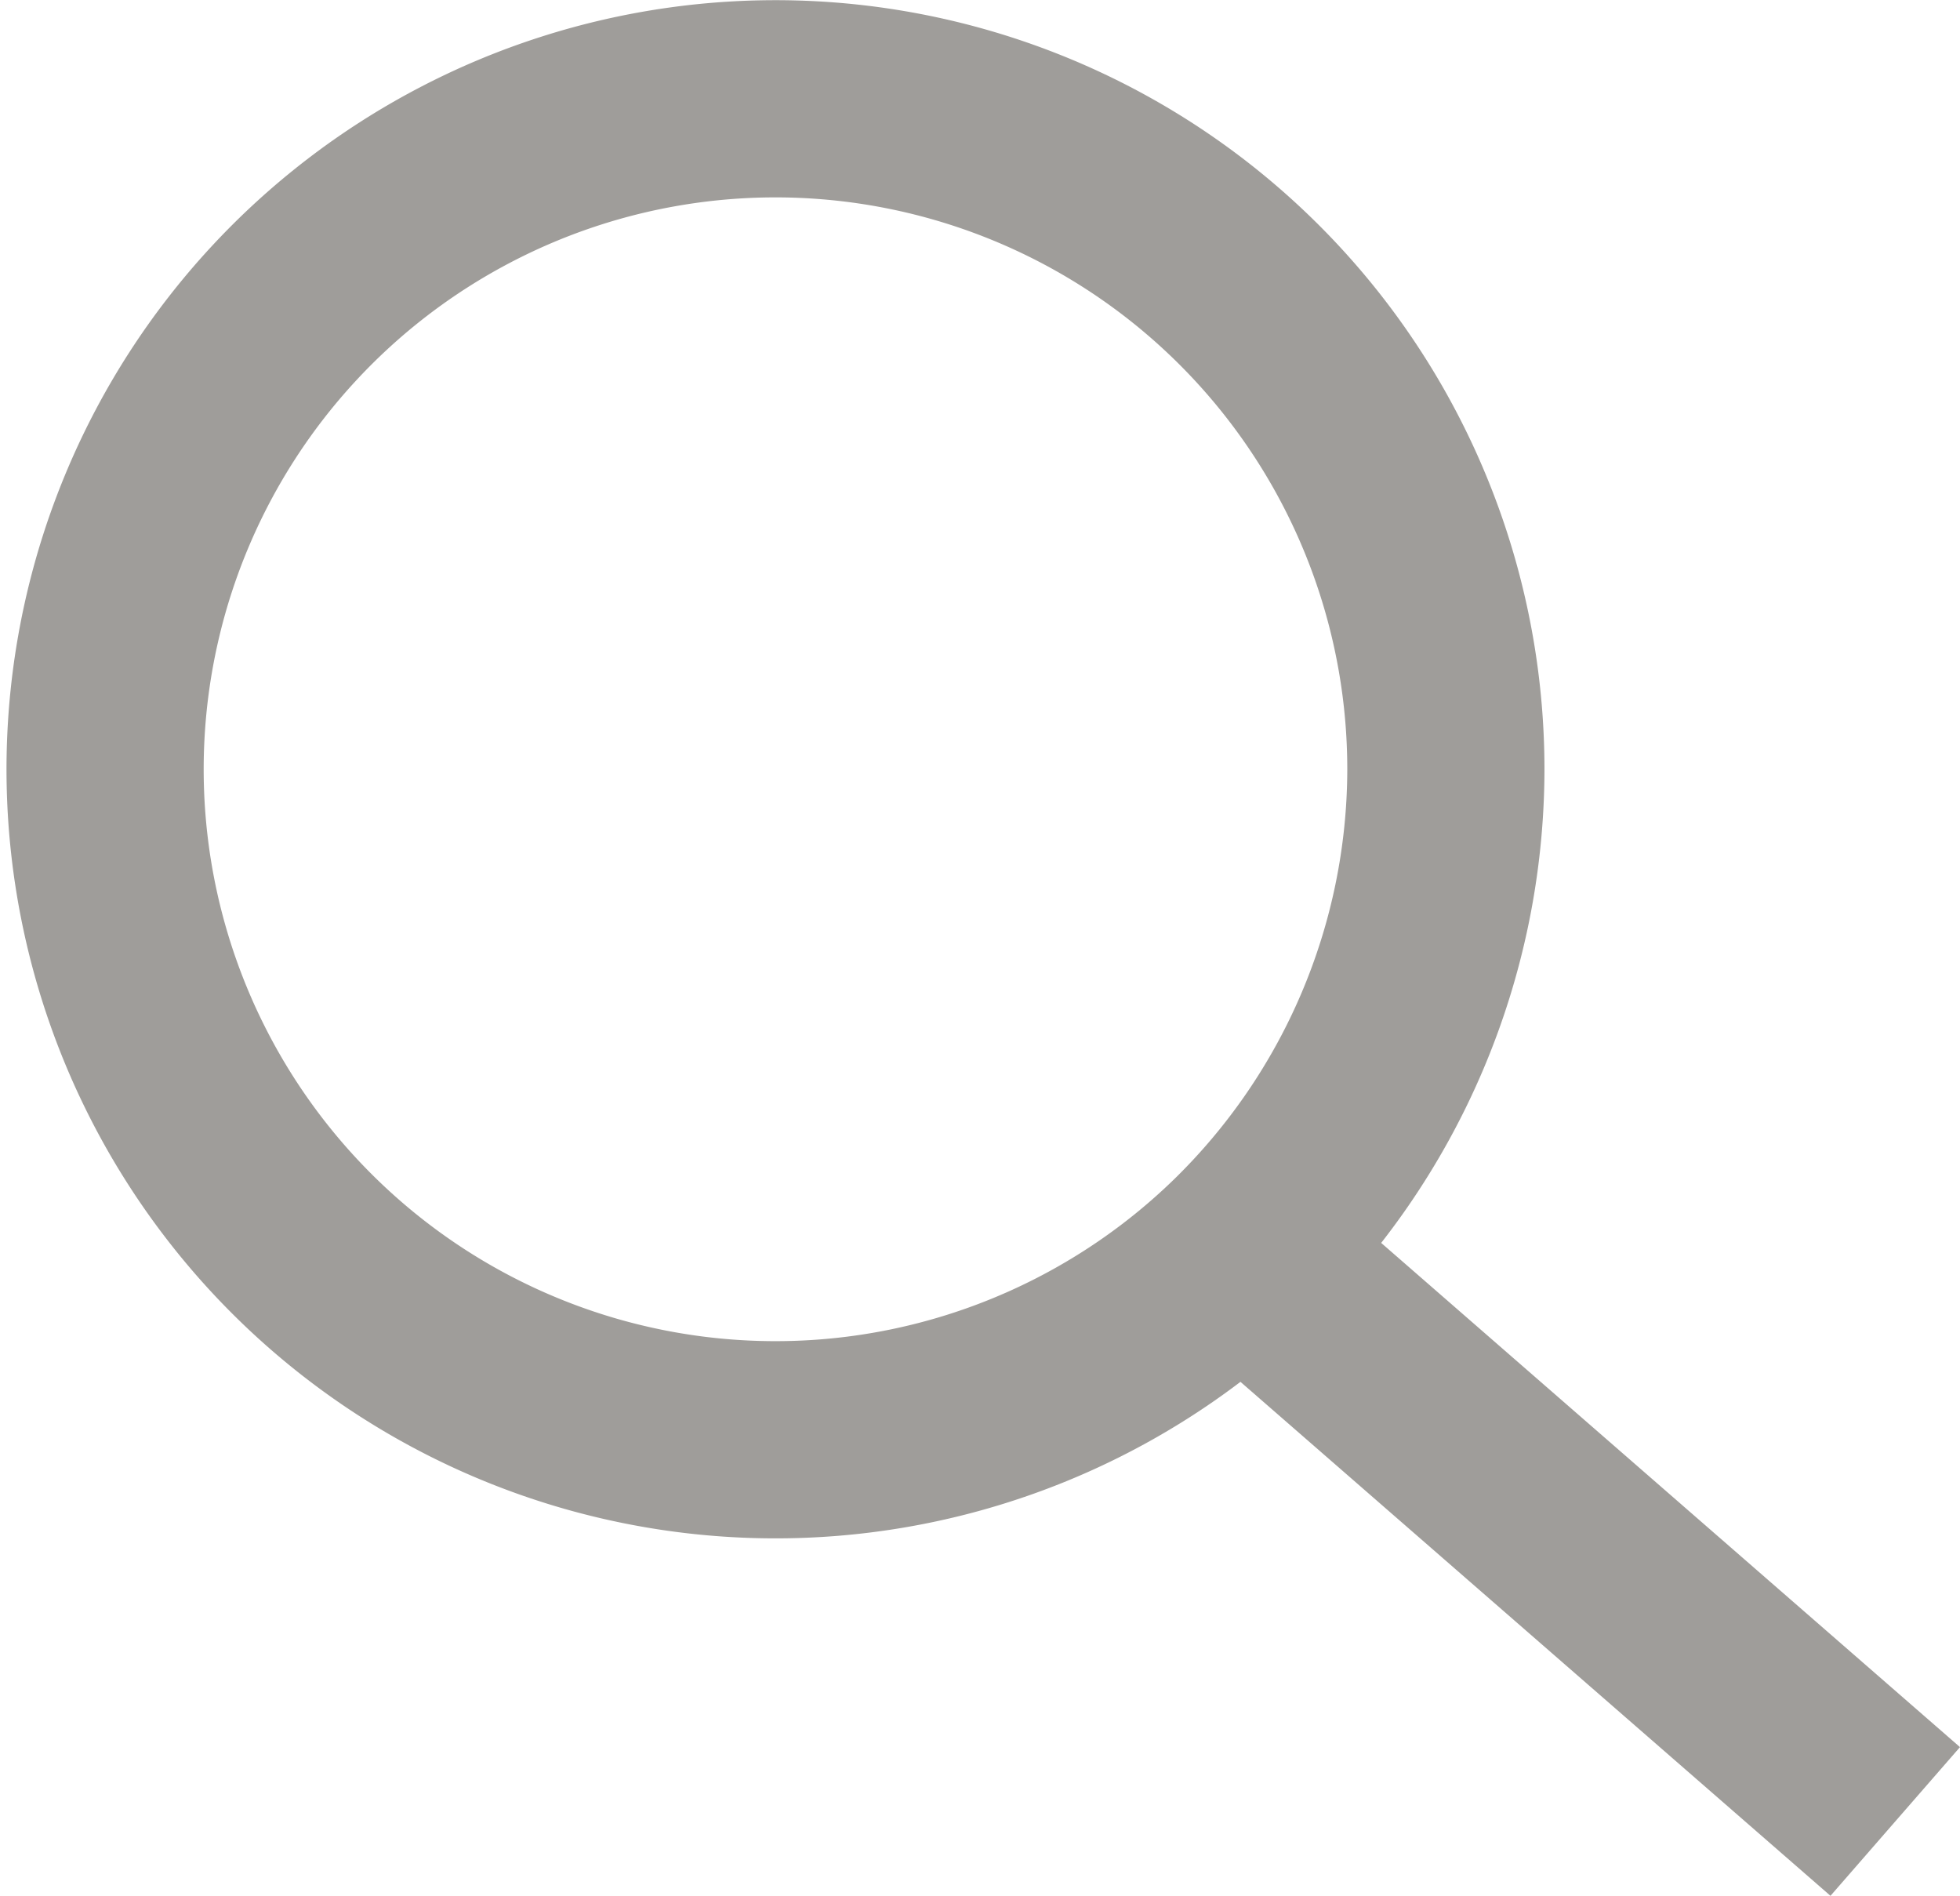 <svg xmlns="http://www.w3.org/2000/svg" width="19.881" height="19.226" viewBox="0 0 19.881 19.226"><defs><style>.a{fill:none;stroke:#9f9d9a;stroke-linecap:round;stroke-width:2px;}</style></defs><path class="a" d="M11.589,11.694A6.8,6.8,0,1,1,13.666,6.81a6.823,6.823,0,0,1-2.077,4.884l6.635,5.779Z" transform="translate(1 1)"/></svg>
